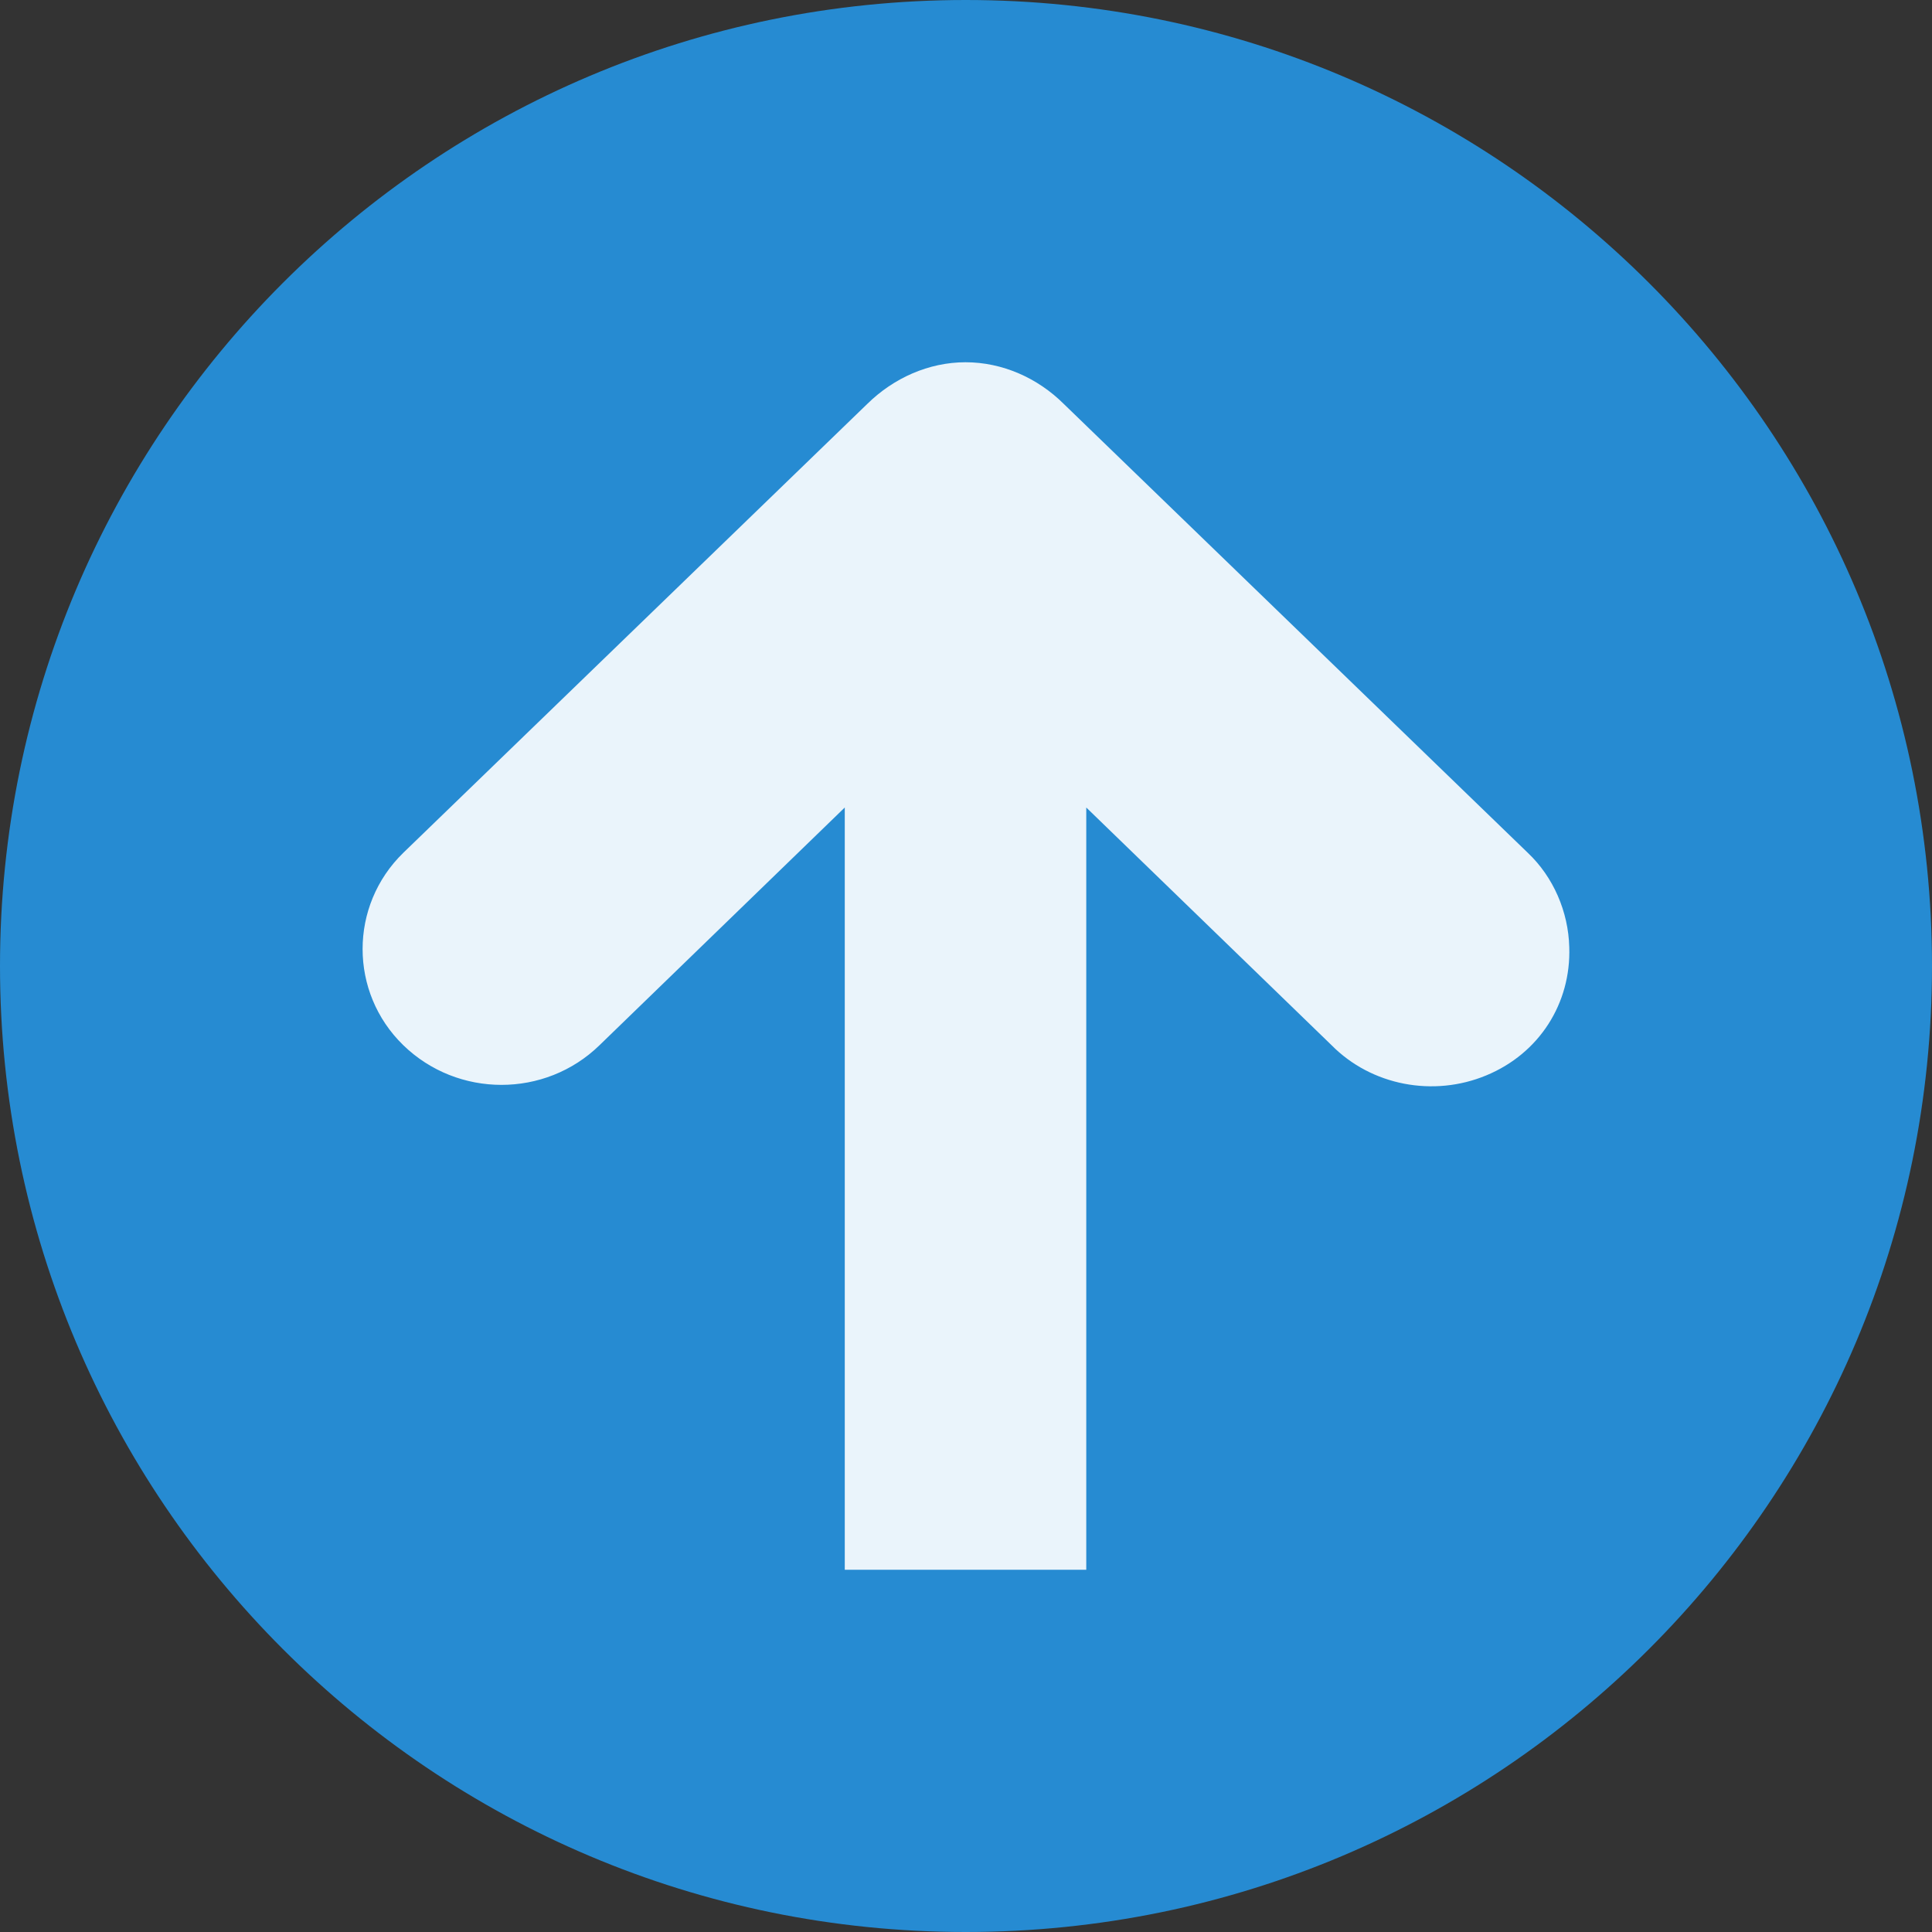 <svg width="32" xmlns="http://www.w3.org/2000/svg" height="32" viewBox="0 0 32 32" xmlns:xlink="http://www.w3.org/1999/xlink">
<rect x="0" y="0" width="32" height="32" fill="#333333" stroke="none"/>
<path style="fill:#268bd2;fill-rule:evenodd" d="M 15.996 0 C 7.16 0 0 7.164 0 16 C 0 24.836 7.16 32 15.996 32 C 24.836 32 32 24.836 32 16 C 32 7.164 24.836 0 15.996 0 Z "/>
<path style="fill:#fff;fill-opacity:.902" d="M 25.992 15.688 C 26.023 16.617 25.496 17.449 24.617 17.812 C 23.742 18.176 22.715 17.98 22.055 17.312 L 17.992 13.375 L 17.992 26 L 13.992 26 L 13.992 13.375 L 9.93 17.312 C 9.031 18.188 7.582 18.188 6.68 17.312 C 5.781 16.438 5.781 15 6.68 14.125 L 14.367 6.688 C 14.801 6.262 15.383 6 15.992 6 C 16.605 6 17.188 6.262 17.617 6.688 L 25.305 14.125 C 25.73 14.527 25.977 15.102 25.992 15.688 Z "/>
</svg>
